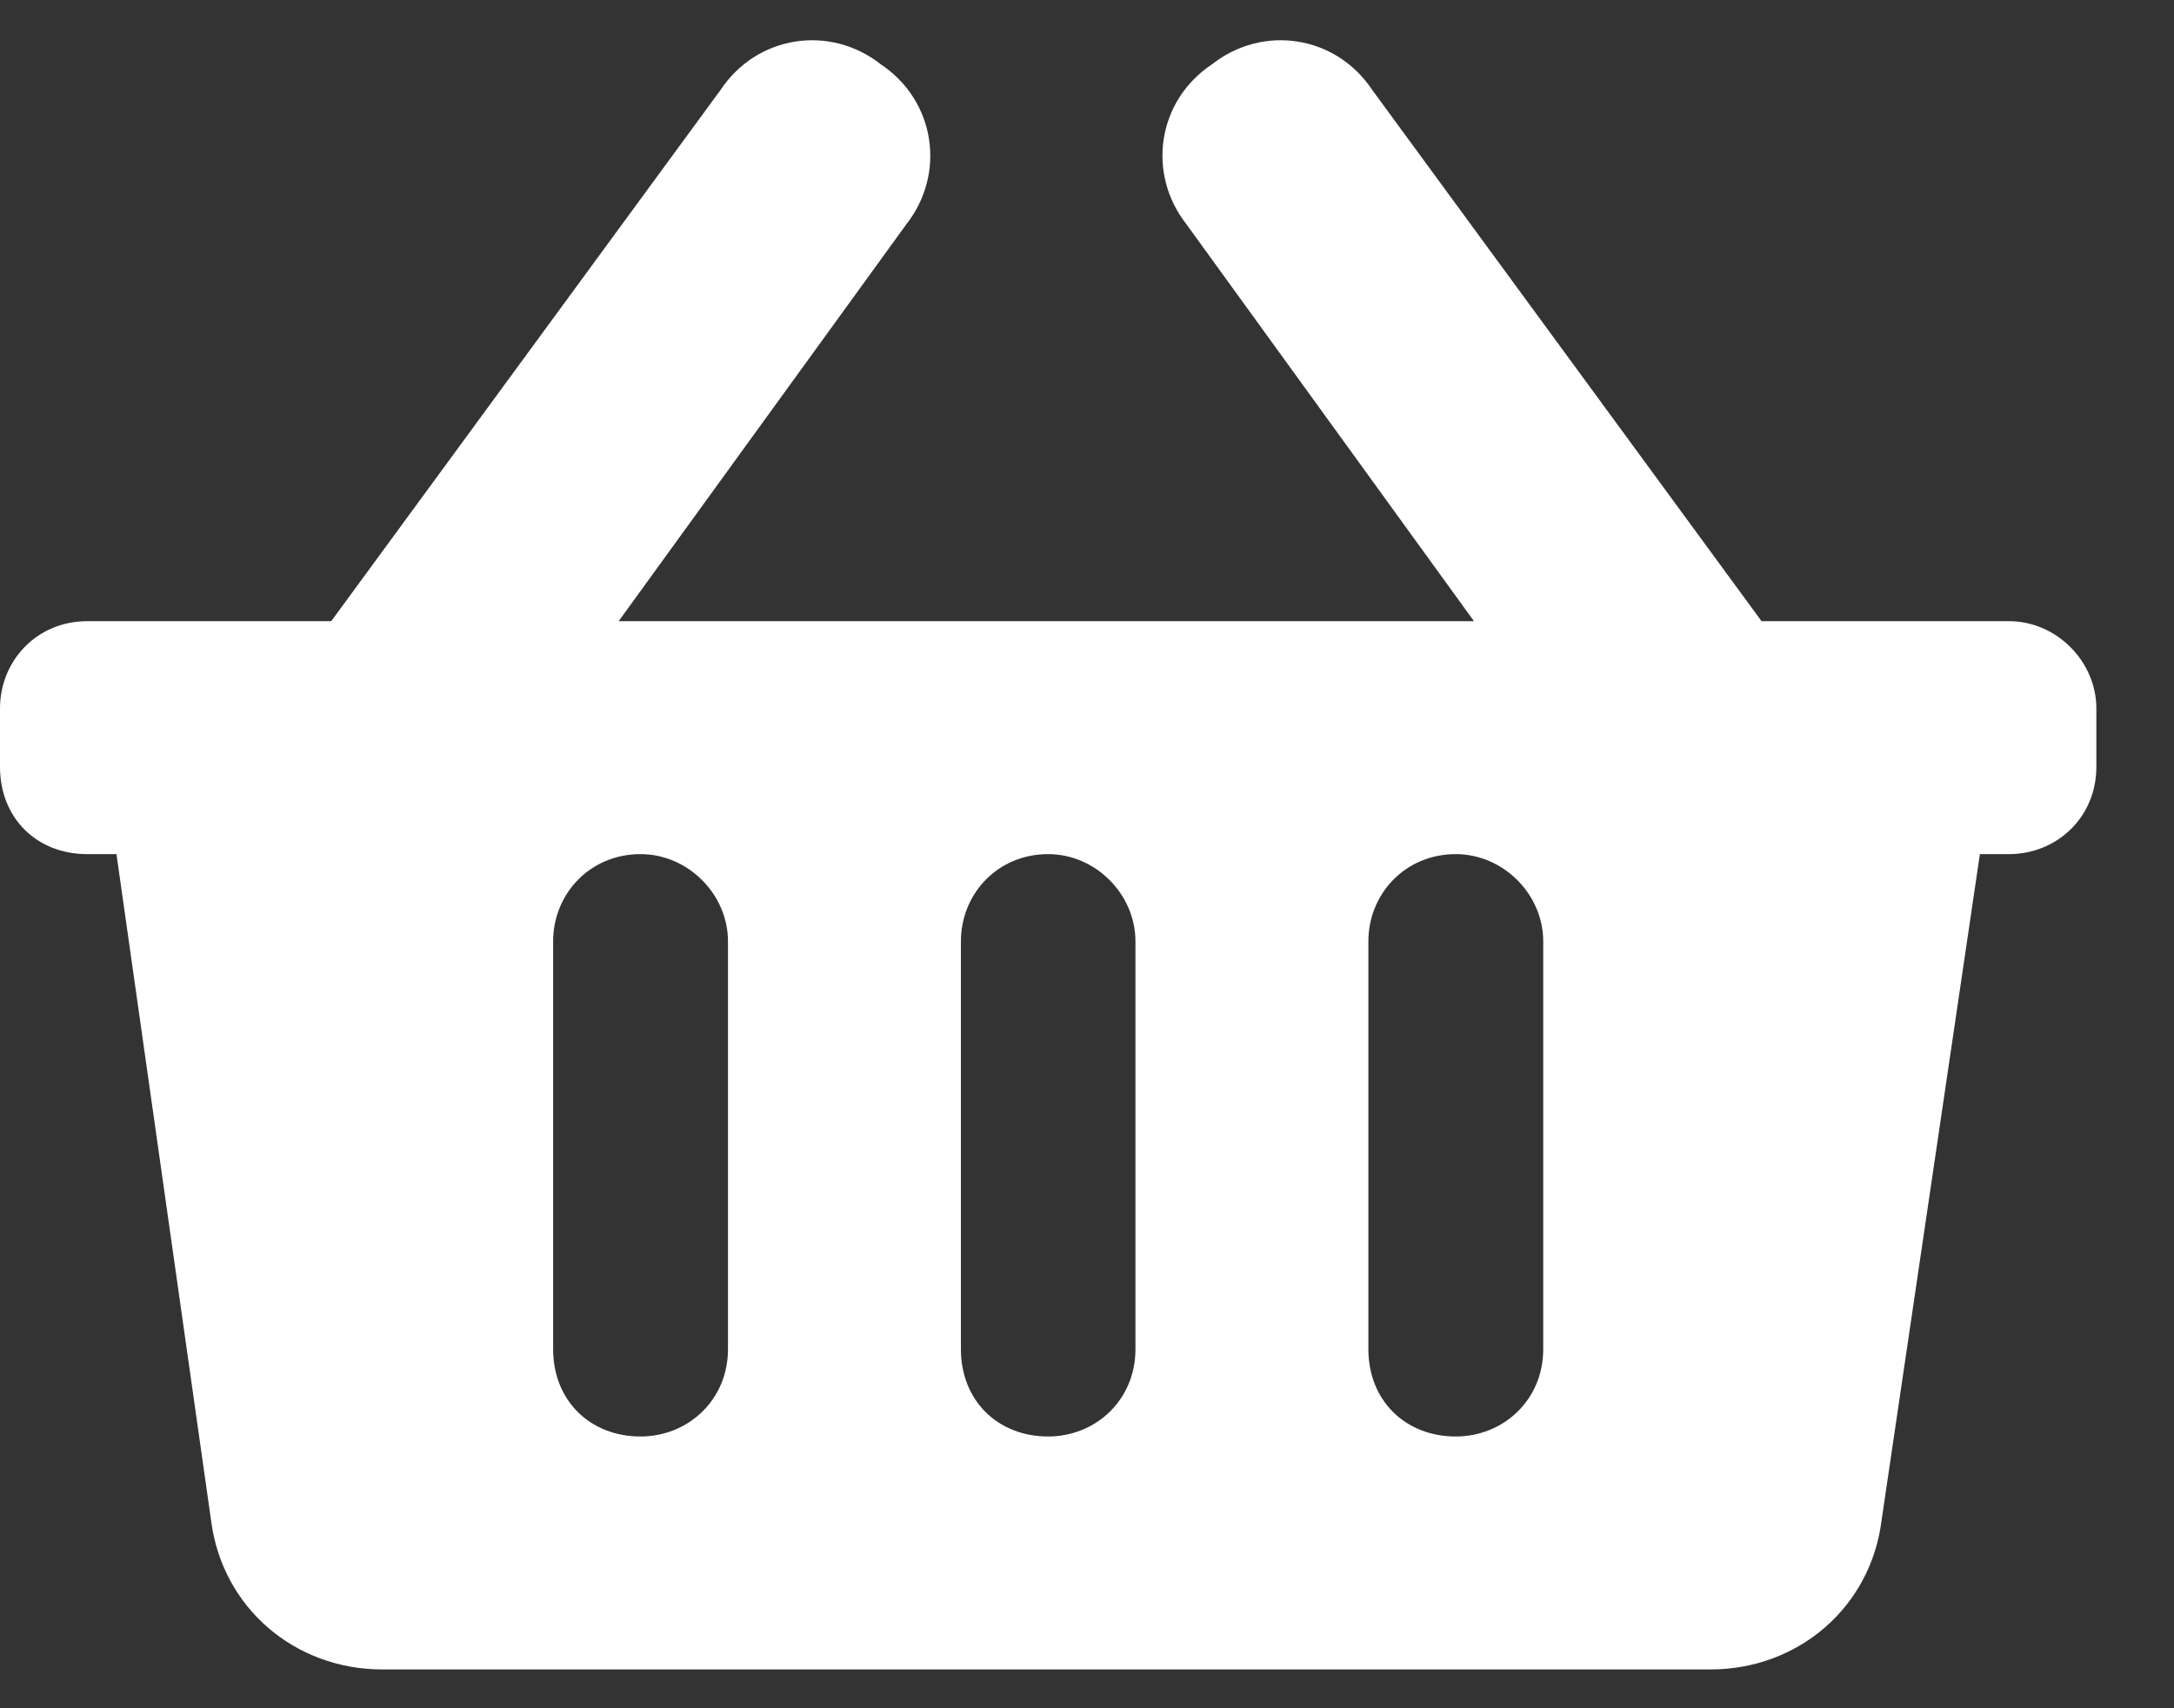 <svg width="14" height="11" viewBox="0 0 14 11" fill="none" xmlns="http://www.w3.org/2000/svg">
<rect x="0" y="0" width="14" height="11" fill="#333333" stroke="none"/>
<path d="M13.5 4.562C13.5 4.258 13.242 4 12.938 4H11.344L8.836 0.578C8.602 0.227 8.133 0.156 7.805 0.414C7.453 0.648 7.383 1.117 7.641 1.445L9.492 4H3.984L5.836 1.445C6.094 1.117 6.023 0.648 5.672 0.414C5.344 0.156 4.875 0.227 4.641 0.578L2.133 4H0.562C0.234 4 0 4.258 0 4.562V4.938C0 5.266 0.234 5.5 0.562 5.5H0.75L1.359 9.789C1.43 10.352 1.898 10.75 2.461 10.75H11.016C11.578 10.75 12.047 10.352 12.117 9.789L12.75 5.5H12.938C13.242 5.5 13.5 5.266 13.5 4.938V4.562ZM7.312 8.688C7.312 9.016 7.055 9.25 6.75 9.25C6.422 9.25 6.188 9.016 6.188 8.688V6.062C6.188 5.758 6.422 5.5 6.75 5.5C7.055 5.5 7.312 5.758 7.312 6.062V8.688ZM9.938 8.688C9.938 9.016 9.68 9.25 9.375 9.25C9.047 9.25 8.812 9.016 8.812 8.688V6.062C8.812 5.758 9.047 5.5 9.375 5.5C9.68 5.5 9.938 5.758 9.938 6.062V8.688ZM4.688 8.688C4.688 9.016 4.43 9.25 4.125 9.25C3.797 9.25 3.562 9.016 3.562 8.688V6.062C3.562 5.758 3.797 5.5 4.125 5.5C4.43 5.5 4.688 5.758 4.688 6.062V8.688Z" fill="white"/>
</svg>
